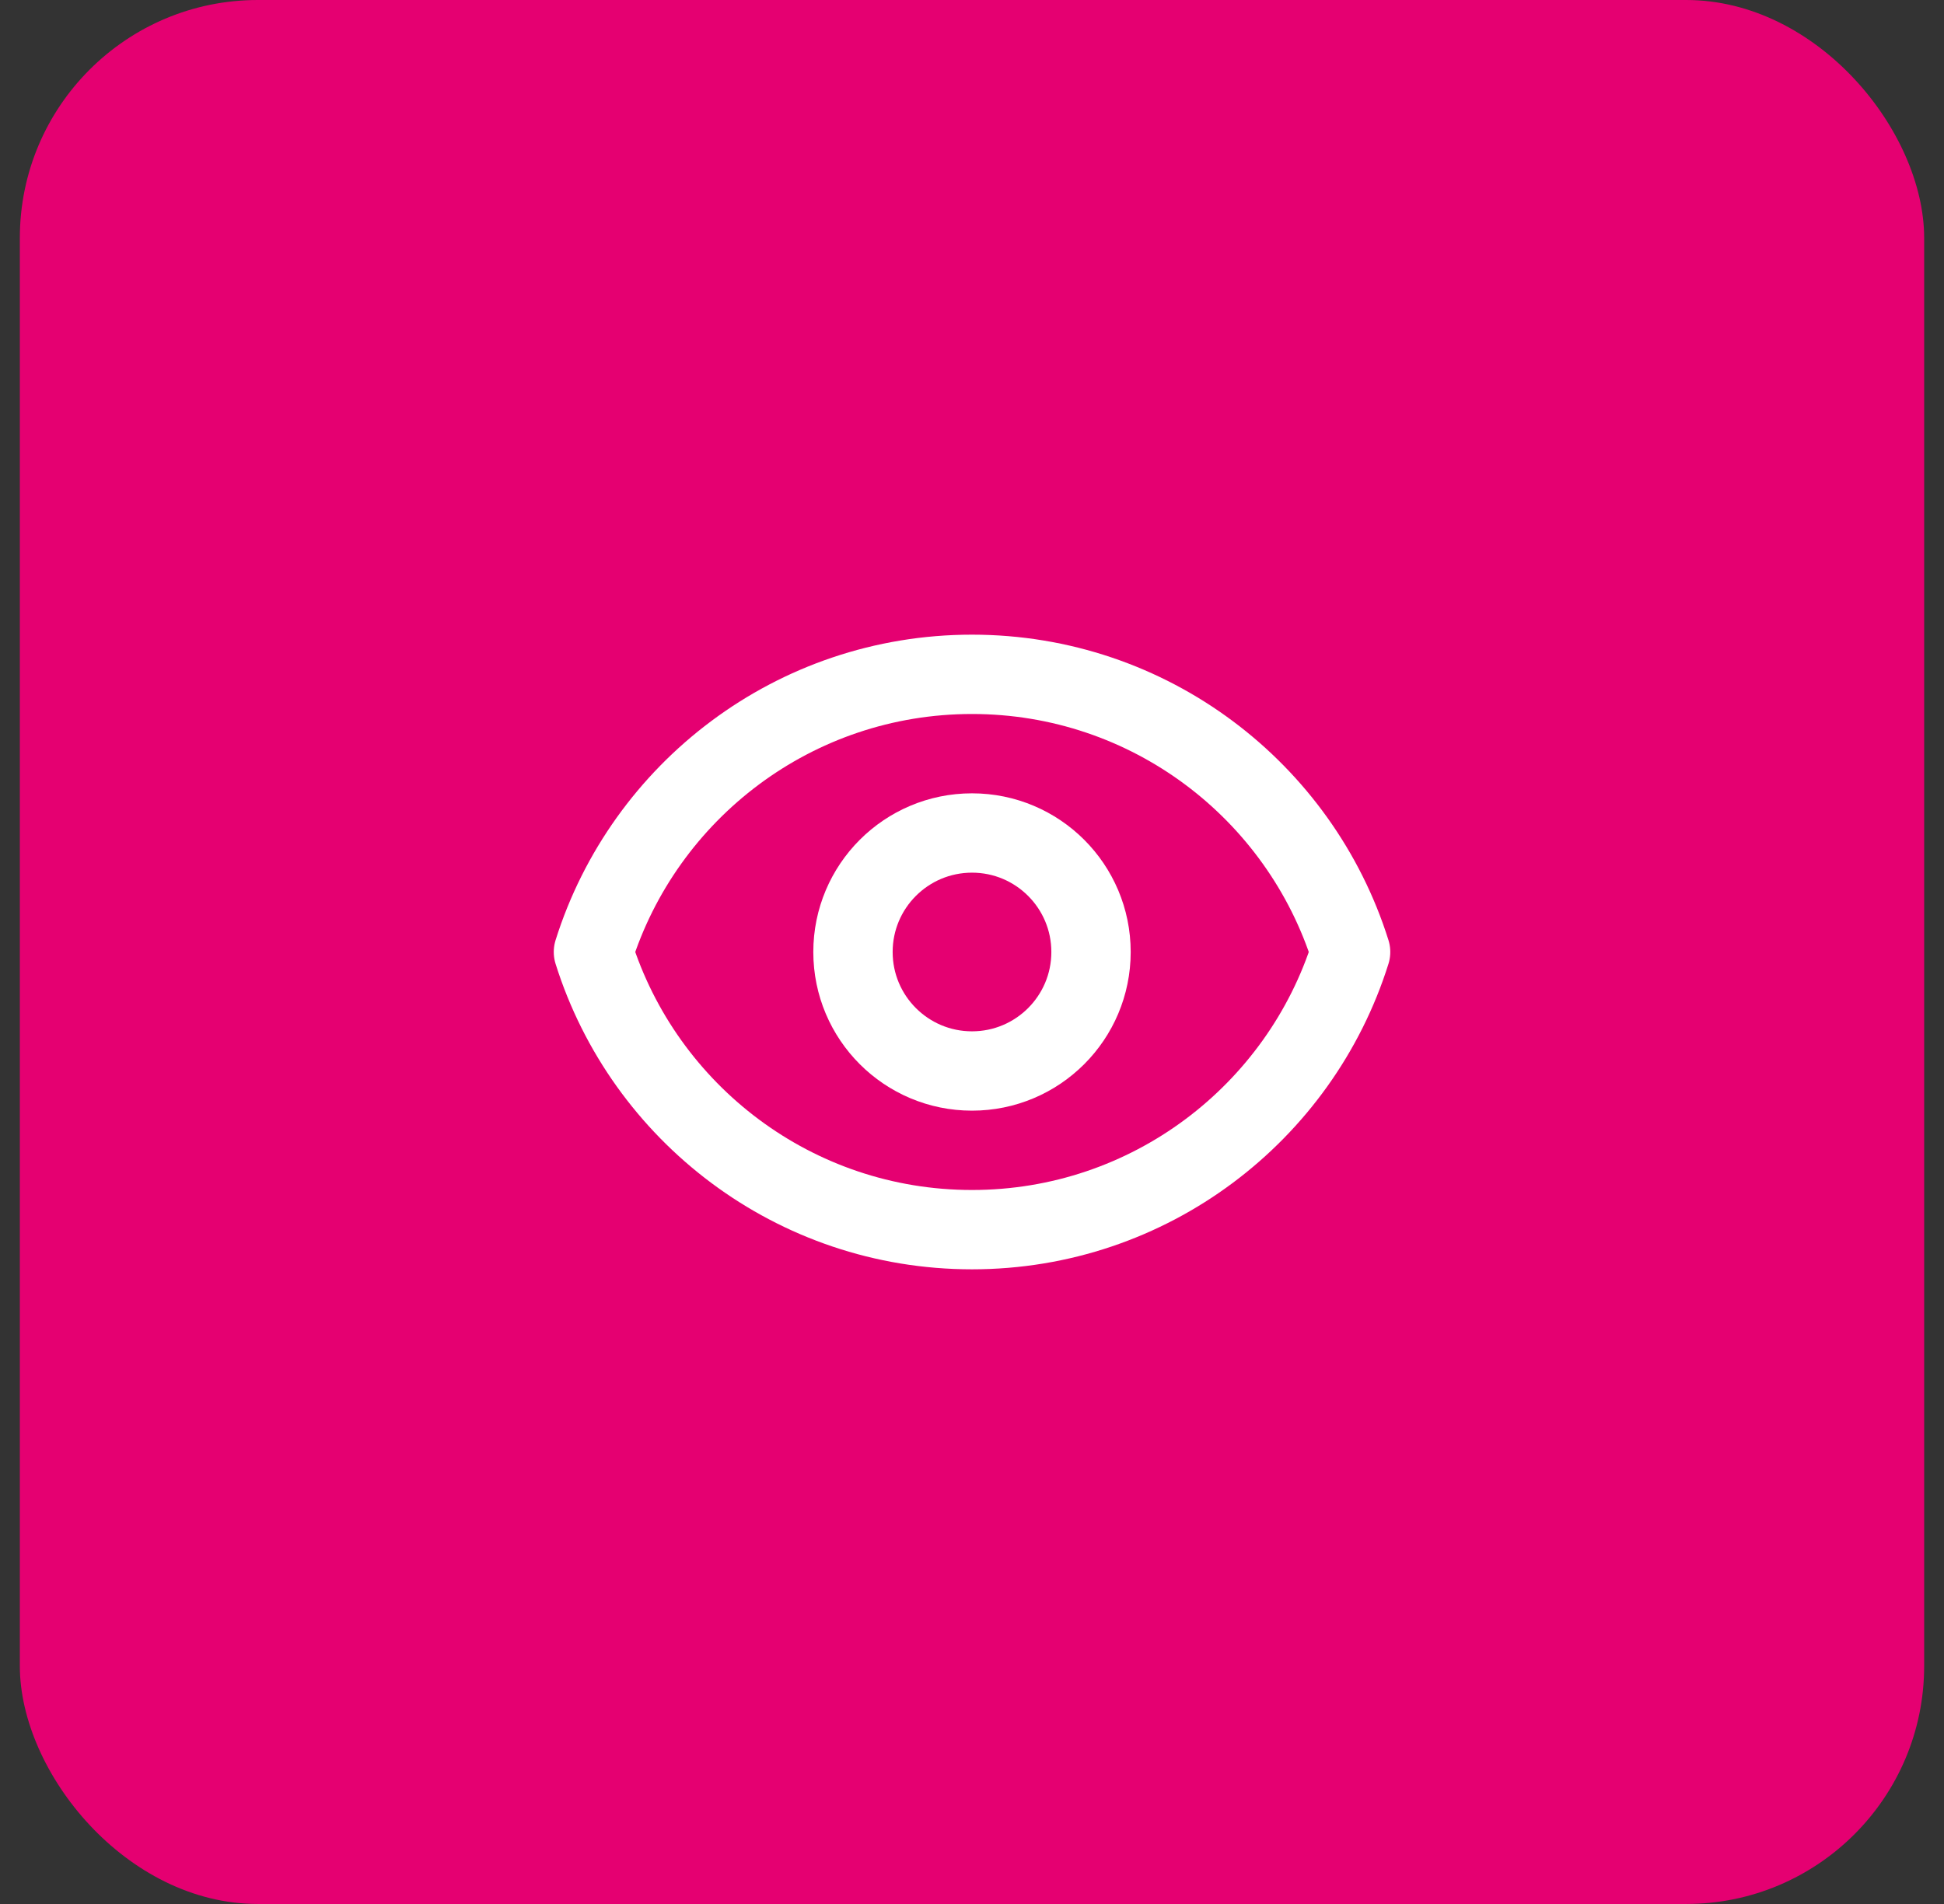<?xml version="1.0" encoding="UTF-8"?> <svg xmlns="http://www.w3.org/2000/svg" width="49" height="48" viewBox="0 0 49 48" fill="none"><rect x="0" y="0" width="49" height="48" fill="#333333" stroke="none"/><rect x="0.5" width="48" height="48" rx="6" fill="#E50071"></rect><path d="M27.5 24C27.5 25.657 26.157 27 24.5 27C22.843 27 21.5 25.657 21.5 24C21.5 22.343 22.843 21 24.5 21C26.157 21 27.5 22.343 27.5 24Z" stroke="white" stroke-width="2" stroke-linecap="round" stroke-linejoin="round"></path><path d="M14.958 24C16.233 19.943 20.023 17 24.5 17C28.978 17 32.768 19.943 34.043 24C32.768 28.057 28.978 31 24.5 31C20.023 31 16.233 28.057 14.958 24Z" stroke="white" stroke-width="2" stroke-linecap="round" stroke-linejoin="round"></path></svg> 